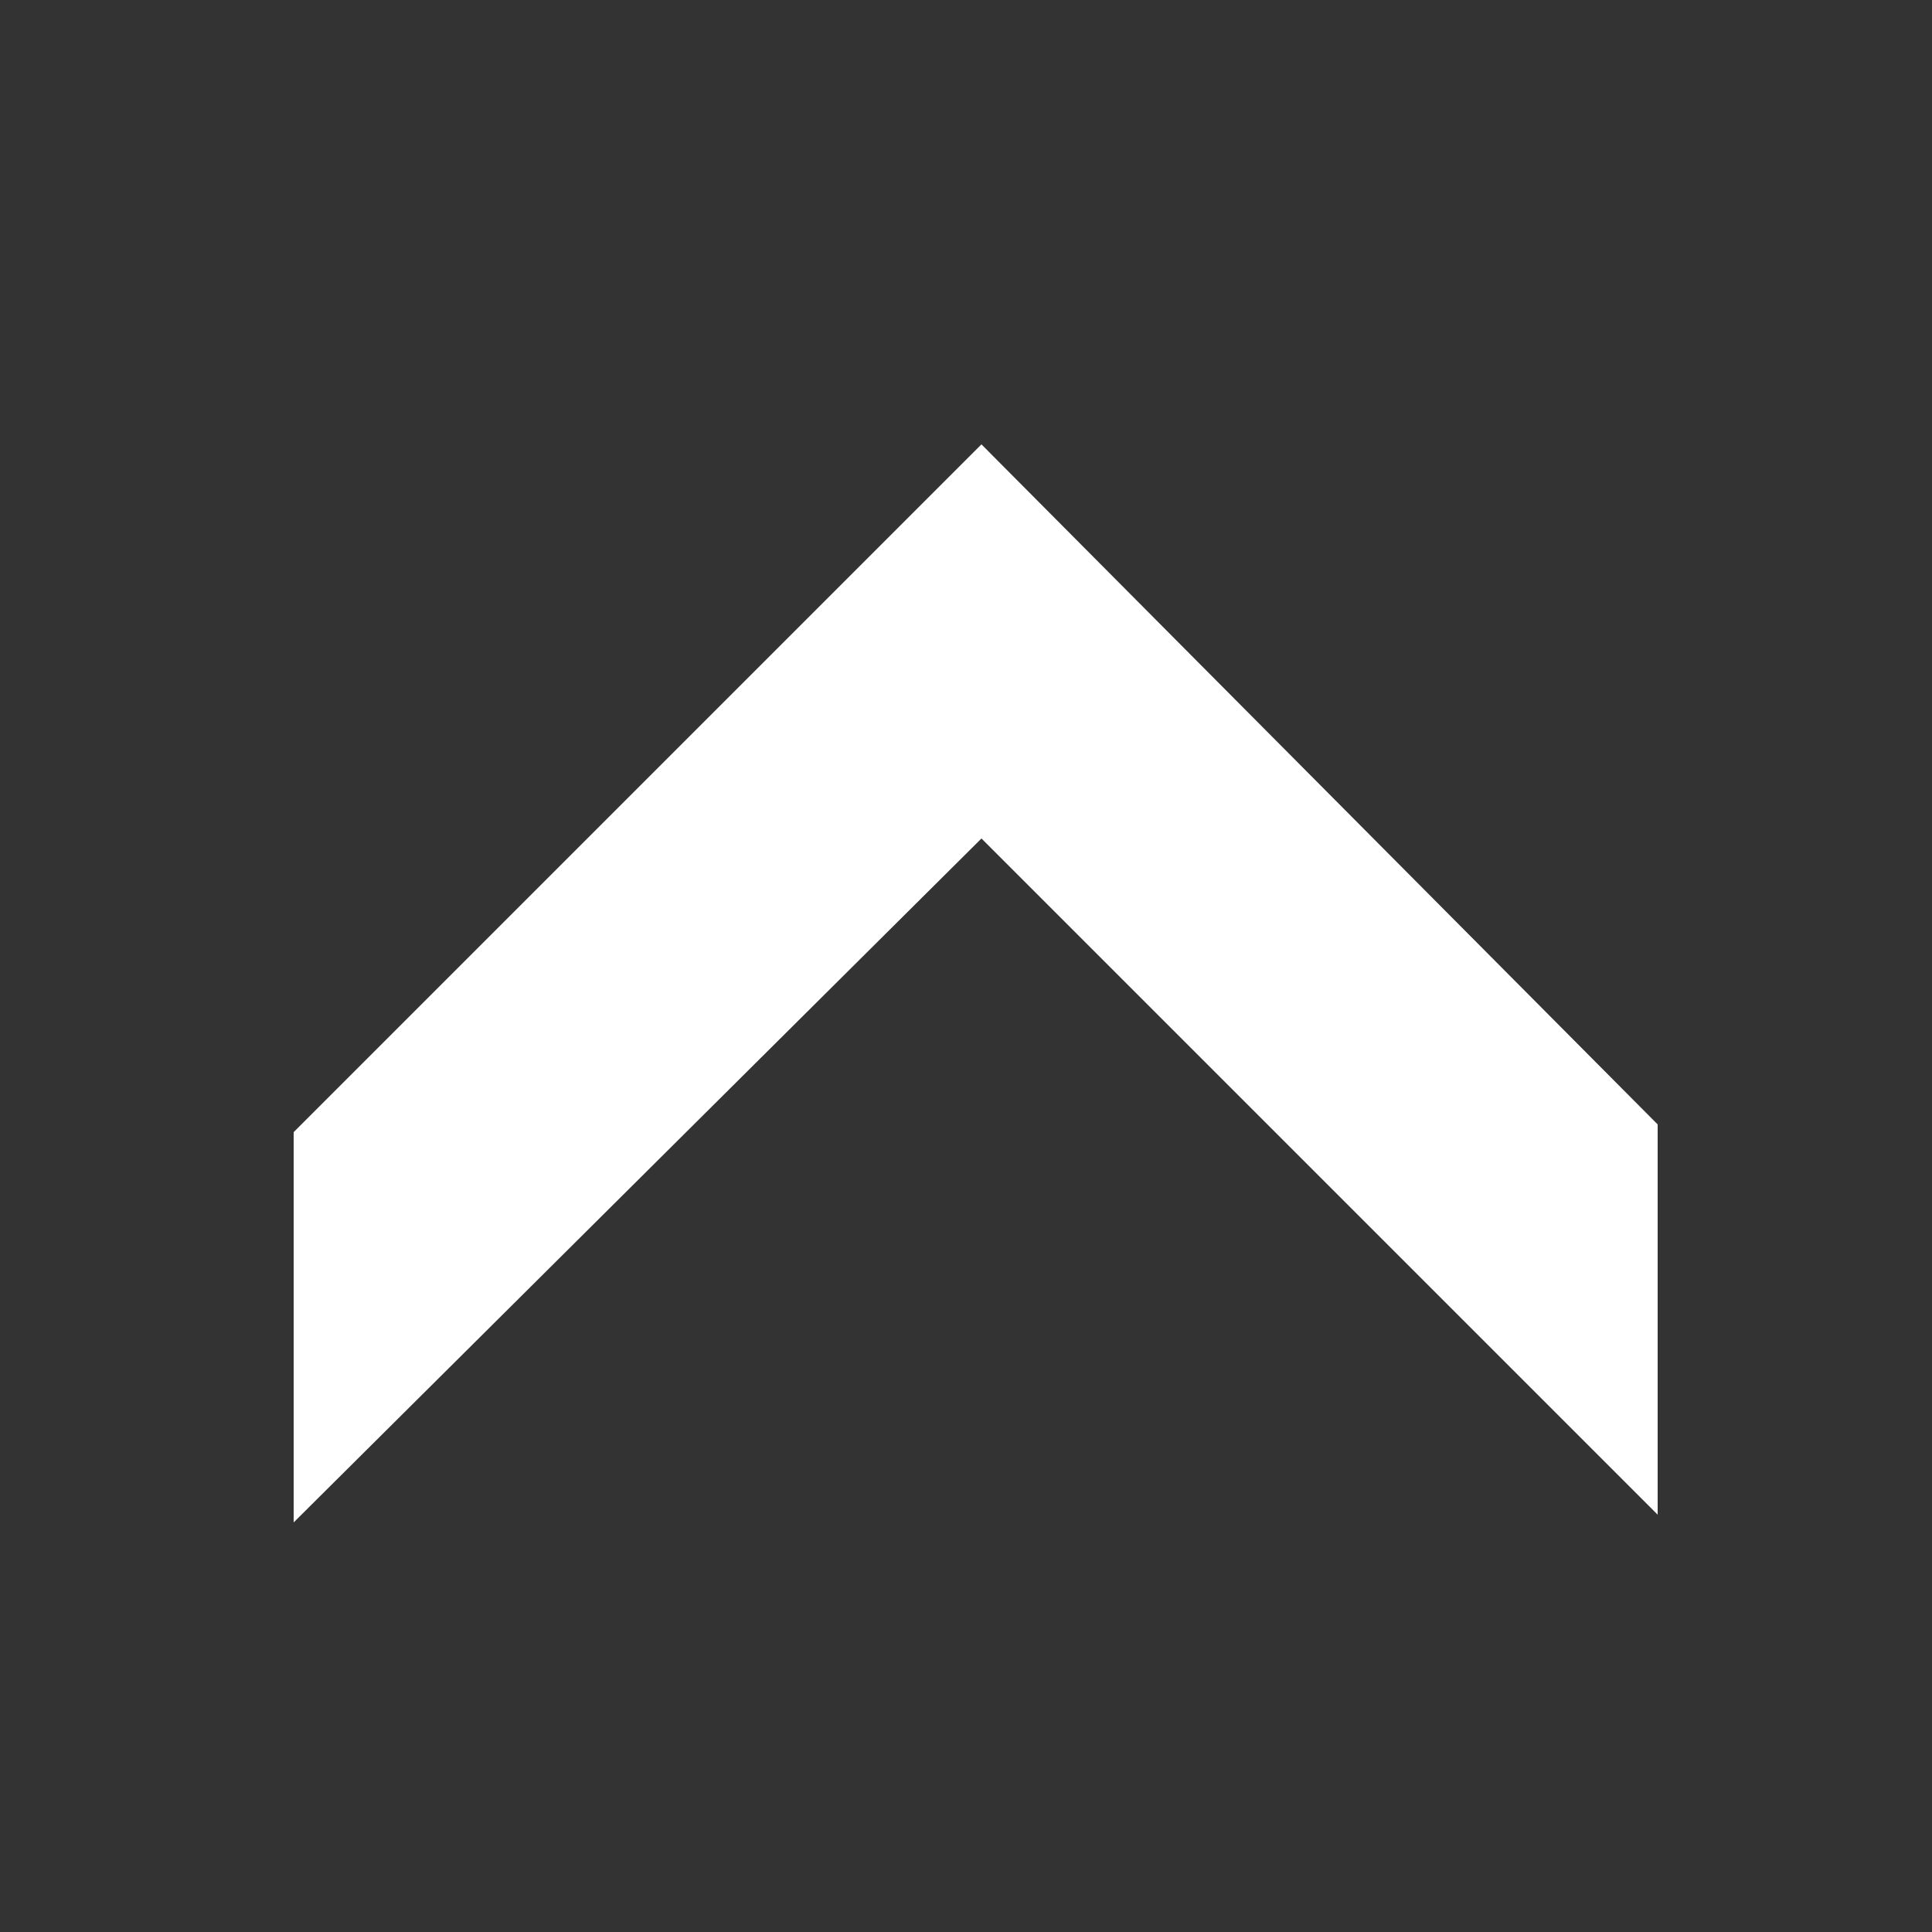 <?xml version="1.0" encoding="utf-8"?>
<!-- Generator: Adobe Illustrator 21.1.0, SVG Export Plug-In . SVG Version: 6.00 Build 0)  -->
<svg version="1.1" id="Ebene_1" xmlns="http://www.w3.org/2000/svg"  x="0px" y="0px"
	 viewBox="0 0 50 50" style="enable-background:new 0 0 50 50;" xml:space="preserve">
<rect x="0" y="0" width="50" height="50" fill="#333333" stroke="none"/>
<style type="text/css">
	.st0{display:none;}
	.st1{display:inline;fill:#BA4949;}
	.st2{fill:#FFFFFF;}
</style>
<g id="Ebene_2" class="st0">
	<rect x="-8" y="-3" class="st1" width="66" height="55"/>
</g>
<polygon class="st2" points="42.9,39.2 25.4,21.7 7.6,39.4 7.6,29.3 25.4,11.5 42.9,29.1 "/>
</svg>
